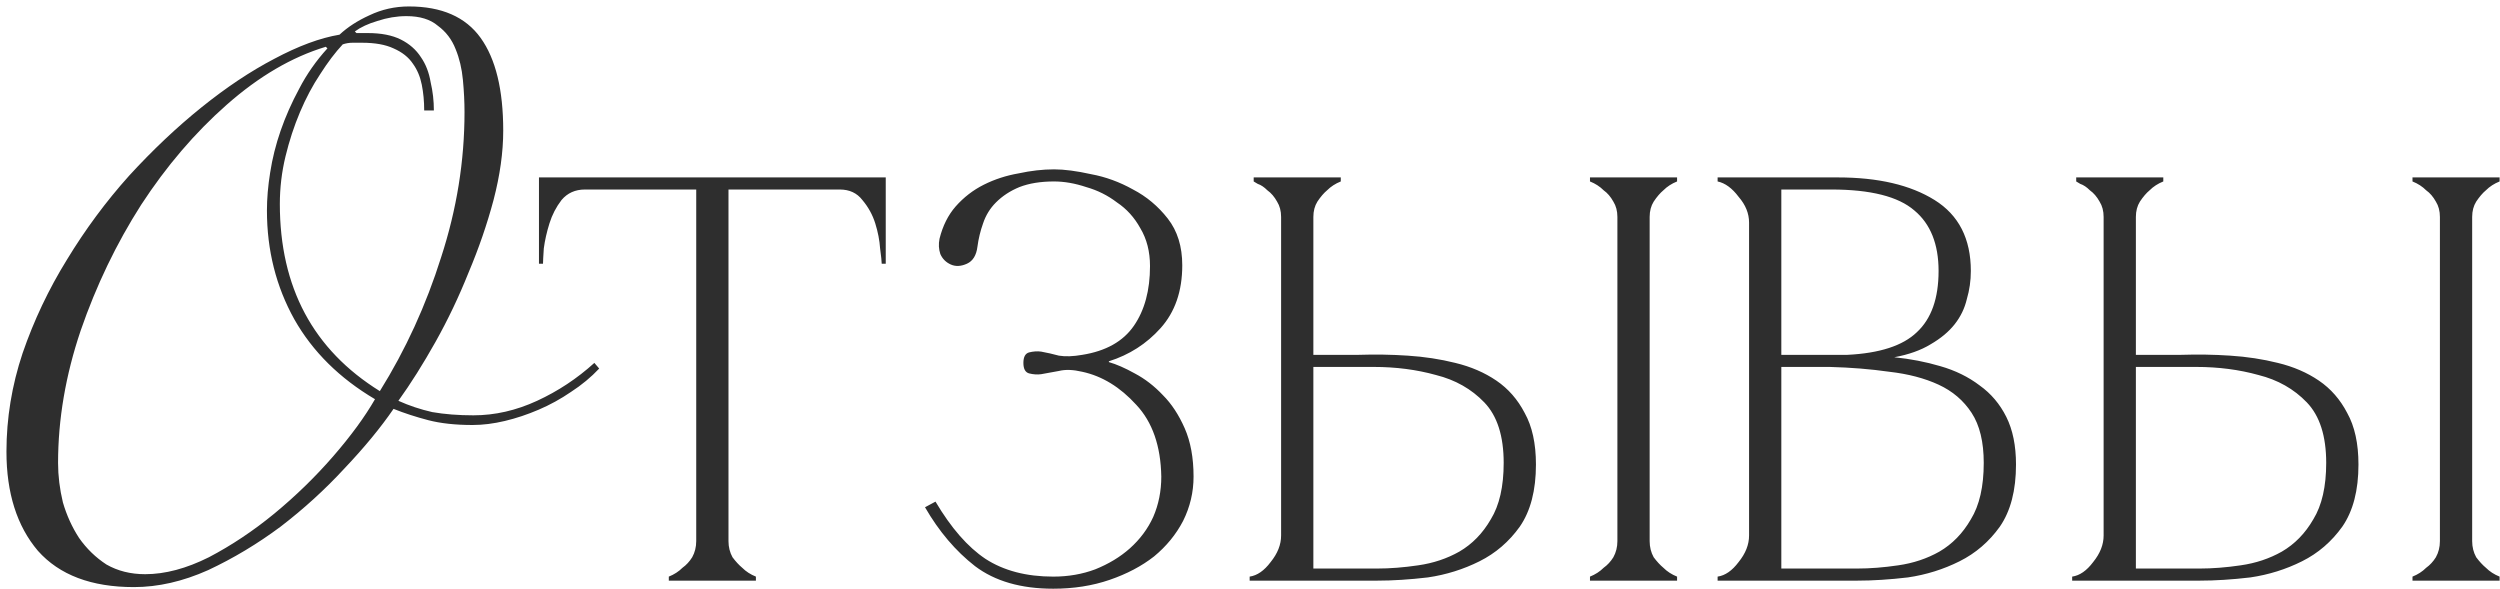 <?xml version="1.0" encoding="UTF-8"?> <svg xmlns="http://www.w3.org/2000/svg" width="310" height="73" viewBox="0 0 310 73" fill="none"> <path d="M52.6 13.7C52.6 12.567 52.5 11.5 52.3 10.5C52.1 9.5 51.733 8.633 51.2 7.9C50.667 7.1 49.867 6.467 48.8 6C47.8 5.533 46.5 5.3 44.9 5.3C44.567 5.3 44.167 5.3 43.7 5.3C43.3 5.3 42.9 5.367 42.5 5.5C41.567 6.5 40.633 7.733 39.7 9.2C38.767 10.6 37.933 12.167 37.2 13.9C36.467 15.633 35.867 17.467 35.4 19.4C34.933 21.333 34.7 23.3 34.7 25.3C34.7 35.633 38.833 43.367 47.1 48.5C50.3 43.367 52.833 37.833 54.7 31.9C56.633 25.967 57.6 19.967 57.6 13.9C57.6 12.633 57.533 11.3 57.4 9.9C57.267 8.5 56.967 7.233 56.5 6.1C56.033 4.9 55.3 3.933 54.3 3.2C53.367 2.4 52.067 2 50.4 2C49.2 2 48 2.2 46.8 2.6C45.667 2.933 44.733 3.367 44 3.9L44.2 4.1H45.6C47.267 4.1 48.633 4.367 49.7 4.9C50.767 5.433 51.6 6.167 52.2 7.1C52.8 7.967 53.2 9 53.4 10.2C53.667 11.333 53.8 12.5 53.8 13.7H52.6ZM7.2 57.4C7.2 59 7.4 60.633 7.8 62.3C8.267 63.9 8.933 65.367 9.8 66.7C10.733 68.033 11.867 69.133 13.2 70C14.6 70.8 16.2 71.2 18 71.2C20.467 71.2 23.1 70.5 25.9 69.1C28.7 67.633 31.4 65.833 34 63.7C36.667 61.5 39.1 59.133 41.3 56.6C43.5 54.067 45.233 51.7 46.5 49.5C42.1 46.9 38.767 43.6 36.5 39.6C34.233 35.533 33.1 31.033 33.1 26.1C33.1 24.633 33.233 23.067 33.5 21.4C33.767 19.667 34.2 17.933 34.8 16.2C35.4 14.467 36.167 12.733 37.1 11C38.033 9.2 39.2 7.533 40.6 6L40.4 5.8C36.2 7.067 32.1 9.467 28.1 13C24.167 16.467 20.633 20.6 17.5 25.4C14.433 30.2 11.933 35.4 10 41C8.133 46.533 7.2 52 7.2 57.4ZM74.3 45.7C73.3 46.767 72.133 47.733 70.8 48.6C69.533 49.467 68.2 50.2 66.8 50.8C65.4 51.4 64 51.867 62.6 52.2C61.2 52.533 59.867 52.7 58.6 52.7C56.467 52.7 54.633 52.5 53.1 52.1C51.567 51.7 50.133 51.233 48.8 50.7C47.2 53.033 45.167 55.5 42.7 58.1C40.3 60.7 37.667 63.1 34.8 65.3C31.933 67.433 28.933 69.233 25.8 70.7C22.667 72.1 19.6 72.8 16.6 72.8C11.333 72.8 7.367 71.3 4.7 68.3C2.1 65.233 0.8 61.133 0.8 56C0.8 51.867 1.467 47.8 2.8 43.8C4.2 39.733 6.033 35.867 8.3 32.2C10.567 28.467 13.133 25 16 21.8C18.933 18.6 21.933 15.767 25 13.3C28.067 10.833 31.067 8.833 34 7.3C37 5.7 39.7 4.7 42.1 4.3C43.1 3.367 44.333 2.567 45.8 1.9C47.333 1.167 48.967 0.8 50.7 0.8C54.767 0.8 57.733 2.1 59.6 4.7C61.467 7.3 62.4 11.133 62.4 16.2C62.4 18.867 62 21.733 61.2 24.8C60.4 27.8 59.367 30.8 58.1 33.8C56.9 36.8 55.533 39.667 54 42.4C52.467 45.133 50.933 47.567 49.4 49.7C50.733 50.3 52.133 50.767 53.6 51.1C55.133 51.367 56.833 51.5 58.7 51.5C61.367 51.5 64 50.9 66.6 49.7C69.2 48.5 71.567 46.933 73.7 45L74.3 45.7ZM90.332 22.9V67.1H86.332V22.9H90.332ZM90.332 67.1C90.332 67.833 90.499 68.5 90.832 69.1C91.232 69.633 91.632 70.067 92.032 70.4C92.499 70.867 93.065 71.233 93.732 71.5V72H82.932V71.5C83.599 71.233 84.165 70.867 84.632 70.4C85.099 70.067 85.499 69.633 85.832 69.1C86.165 68.5 86.332 67.833 86.332 67.1H90.332ZM72.532 22H104.132V23.5H72.532V22ZM72.532 23.5C71.332 23.5 70.365 23.933 69.632 24.8C68.965 25.667 68.465 26.633 68.132 27.7C67.799 28.767 67.565 29.8 67.432 30.8C67.365 31.8 67.332 32.433 67.332 32.7H66.832V22H72.532V23.5ZM104.132 22H109.832V32.7H109.332C109.332 32.433 109.265 31.8 109.132 30.8C109.065 29.8 108.865 28.767 108.532 27.7C108.199 26.633 107.665 25.667 106.932 24.8C106.265 23.933 105.332 23.5 104.132 23.5V22ZM130.601 71.5C132.467 71.5 134.201 71.2 135.801 70.6C137.467 69.933 138.901 69.067 140.101 68C141.367 66.867 142.334 65.567 143.001 64.1C143.667 62.567 144.001 60.9 144.001 59.1C143.934 55.3 142.901 52.333 140.901 50.2C138.901 48 136.667 46.633 134.201 46.1C133.067 45.833 132.101 45.8 131.301 46C130.567 46.133 129.834 46.267 129.101 46.4C128.634 46.467 128.134 46.433 127.601 46.3C127.134 46.167 126.901 45.733 126.901 45C126.901 44.267 127.134 43.833 127.601 43.7C128.134 43.567 128.634 43.533 129.101 43.6C129.834 43.733 130.567 43.9 131.301 44.1C132.101 44.233 133.067 44.2 134.201 44C137.134 43.533 139.267 42.333 140.601 40.4C141.934 38.467 142.601 36 142.601 33C142.601 31.2 142.201 29.633 141.401 28.3C140.667 26.967 139.701 25.9 138.501 25.1C137.367 24.233 136.101 23.6 134.701 23.2C133.301 22.733 131.967 22.5 130.701 22.5C129.034 22.5 127.601 22.733 126.401 23.2C125.267 23.667 124.301 24.3 123.501 25.1C122.767 25.833 122.234 26.7 121.901 27.7C121.567 28.633 121.334 29.6 121.201 30.6C121.067 31.667 120.634 32.367 119.901 32.7C119.167 33.033 118.501 33.067 117.901 32.8C117.301 32.533 116.867 32.1 116.601 31.5C116.401 30.9 116.367 30.267 116.501 29.6C116.901 28 117.567 26.667 118.501 25.6C119.501 24.467 120.667 23.567 122.001 22.9C123.334 22.233 124.767 21.767 126.301 21.5C127.834 21.167 129.301 21 130.701 21C131.967 21 133.501 21.2 135.301 21.6C137.101 21.933 138.834 22.567 140.501 23.5C142.167 24.367 143.601 25.567 144.801 27.1C146.001 28.633 146.601 30.567 146.601 32.9C146.601 36.1 145.701 38.7 143.901 40.7C142.167 42.633 140.034 44 137.501 44.8V44.9C138.434 45.167 139.501 45.633 140.701 46.3C141.967 46.967 143.134 47.867 144.201 49C145.267 50.067 146.167 51.433 146.901 53.1C147.634 54.767 148.001 56.767 148.001 59.1C148.001 61.033 147.567 62.867 146.701 64.6C145.834 66.267 144.634 67.733 143.101 69C141.567 70.2 139.734 71.167 137.601 71.9C135.467 72.633 133.134 73 130.601 73C126.601 73 123.367 72.067 120.901 70.2C118.501 68.333 116.434 65.9 114.701 62.9L116.001 62.2C117.934 65.467 120.001 67.833 122.201 69.3C124.467 70.767 127.267 71.5 130.601 71.5ZM170.757 70.5C172.357 70.5 174.057 70.367 175.857 70.1C177.724 69.833 179.424 69.267 180.957 68.4C182.557 67.467 183.857 66.133 184.857 64.4C185.924 62.667 186.457 60.333 186.457 57.4C186.457 54.067 185.657 51.567 184.057 49.9C182.457 48.233 180.457 47.1 178.057 46.5C175.657 45.833 173.09 45.5 170.357 45.5C167.624 45.5 165.124 45.5 162.857 45.5V66.4V70.5H164.557H170.757ZM190.457 57.6C190.457 60.8 189.79 63.367 188.457 65.3C187.124 67.167 185.457 68.6 183.457 69.6C181.457 70.6 179.324 71.267 177.057 71.6C174.79 71.867 172.69 72 170.757 72H154.957V71.5C155.89 71.367 156.757 70.767 157.557 69.7C158.424 68.633 158.857 67.533 158.857 66.4V26.9H162.857V44C164.59 44 166.457 44 168.457 44C170.524 43.933 172.557 43.967 174.557 44.1C176.624 44.233 178.59 44.533 180.457 45C182.39 45.467 184.09 46.2 185.557 47.2C187.024 48.2 188.19 49.533 189.057 51.2C189.99 52.867 190.457 55 190.457 57.6ZM162.857 26.9C162.857 26.167 163.024 25.533 163.357 25C163.757 24.4 164.157 23.933 164.557 23.6C165.024 23.133 165.59 22.767 166.257 22.5V22H155.457V22.5C155.457 22.5 155.624 22.6 155.957 22.8C156.357 22.933 156.757 23.2 157.157 23.6C157.624 23.933 158.024 24.4 158.357 25C158.69 25.533 158.857 26.167 158.857 26.9H162.857ZM204.557 67.1H200.557C200.557 67.833 200.39 68.5 200.057 69.1C199.724 69.633 199.324 70.067 198.857 70.4C198.39 70.867 197.824 71.233 197.157 71.5V72H207.957V71.5C207.29 71.233 206.724 70.867 206.257 70.4C205.857 70.067 205.457 69.633 205.057 69.1C204.724 68.5 204.557 67.833 204.557 67.1ZM200.557 26.9V67.1H204.557V26.9H200.557ZM204.557 26.9C204.557 26.167 204.724 25.533 205.057 25C205.457 24.4 205.857 23.933 206.257 23.6C206.724 23.133 207.29 22.767 207.957 22.5V22H197.157V22.5C197.824 22.767 198.39 23.133 198.857 23.6C199.324 23.933 199.724 24.4 200.057 25C200.39 25.533 200.557 26.167 200.557 26.9H204.557ZM249.984 57.6C249.984 60.8 249.318 63.367 247.984 65.3C246.651 67.167 244.984 68.6 242.984 69.6C240.984 70.6 238.851 71.267 236.584 71.6C234.318 71.867 232.218 72 230.284 72H212.984V71.5C213.918 71.367 214.784 70.767 215.584 69.7C216.451 68.633 216.884 67.533 216.884 66.4V27.6C216.884 26.467 216.451 25.4 215.584 24.4C214.784 23.333 213.918 22.7 212.984 22.5V22H227.884C232.884 22 236.884 22.933 239.884 24.8C242.884 26.667 244.384 29.6 244.384 33.6C244.384 34.8 244.218 35.967 243.884 37.1C243.618 38.233 243.118 39.267 242.384 40.2C241.651 41.133 240.651 41.967 239.384 42.7C238.184 43.433 236.684 43.967 234.884 44.3C236.884 44.5 238.784 44.867 240.584 45.4C242.451 45.933 244.084 46.733 245.484 47.8C246.884 48.8 247.984 50.1 248.784 51.7C249.584 53.3 249.984 55.267 249.984 57.6ZM220.884 44H229.084C233.084 43.8 235.951 42.867 237.684 41.2C239.484 39.533 240.384 37 240.384 33.6C240.384 30.267 239.384 27.767 237.384 26.1C235.384 24.367 231.951 23.5 227.084 23.5H220.884V44ZM230.284 70.5C231.884 70.5 233.584 70.367 235.384 70.1C237.251 69.833 238.951 69.267 240.484 68.4C242.084 67.467 243.384 66.133 244.384 64.4C245.451 62.667 245.984 60.333 245.984 57.4C245.984 54.8 245.484 52.733 244.484 51.2C243.484 49.667 242.118 48.5 240.384 47.7C238.651 46.9 236.618 46.367 234.284 46.1C231.951 45.767 229.484 45.567 226.884 45.5H220.884V70.5H230.284ZM272.749 70.5C274.349 70.5 276.049 70.367 277.849 70.1C279.716 69.833 281.416 69.267 282.949 68.4C284.549 67.467 285.849 66.133 286.849 64.4C287.916 62.667 288.449 60.333 288.449 57.4C288.449 54.067 287.649 51.567 286.049 49.9C284.449 48.233 282.449 47.1 280.049 46.5C277.649 45.833 275.083 45.5 272.349 45.5C269.616 45.5 267.116 45.5 264.849 45.5V66.4V70.5H266.549H272.749ZM292.449 57.6C292.449 60.8 291.783 63.367 290.449 65.3C289.116 67.167 287.449 68.6 285.449 69.6C283.449 70.6 281.316 71.267 279.049 71.6C276.783 71.867 274.683 72 272.749 72H256.949V71.5C257.883 71.367 258.749 70.767 259.549 69.7C260.416 68.633 260.849 67.533 260.849 66.4V26.9H264.849V44C266.583 44 268.449 44 270.449 44C272.516 43.933 274.549 43.967 276.549 44.1C278.616 44.233 280.583 44.533 282.449 45C284.383 45.467 286.083 46.2 287.549 47.2C289.016 48.2 290.183 49.533 291.049 51.2C291.983 52.867 292.449 55 292.449 57.6ZM264.849 26.9C264.849 26.167 265.016 25.533 265.349 25C265.749 24.4 266.149 23.933 266.549 23.6C267.016 23.133 267.583 22.767 268.249 22.5V22H257.449V22.5C257.449 22.5 257.616 22.6 257.949 22.8C258.349 22.933 258.749 23.2 259.149 23.6C259.616 23.933 260.016 24.4 260.349 25C260.683 25.533 260.849 26.167 260.849 26.9H264.849ZM306.549 67.1H302.549C302.549 67.833 302.383 68.5 302.049 69.1C301.716 69.633 301.316 70.067 300.849 70.4C300.383 70.867 299.816 71.233 299.149 71.5V72H309.949V71.5C309.283 71.233 308.716 70.867 308.249 70.4C307.849 70.067 307.449 69.633 307.049 69.1C306.716 68.5 306.549 67.833 306.549 67.1ZM302.549 26.9V67.1H306.549V26.9H302.549ZM306.549 26.9C306.549 26.167 306.716 25.533 307.049 25C307.449 24.4 307.849 23.933 308.249 23.6C308.716 23.133 309.283 22.767 309.949 22.5V22H299.149V22.5C299.816 22.767 300.383 23.133 300.849 23.6C301.316 23.933 301.716 24.4 302.049 25C302.383 25.533 302.549 26.167 302.549 26.9H306.549Z" fill="#2E2E2E"></path> </svg> 